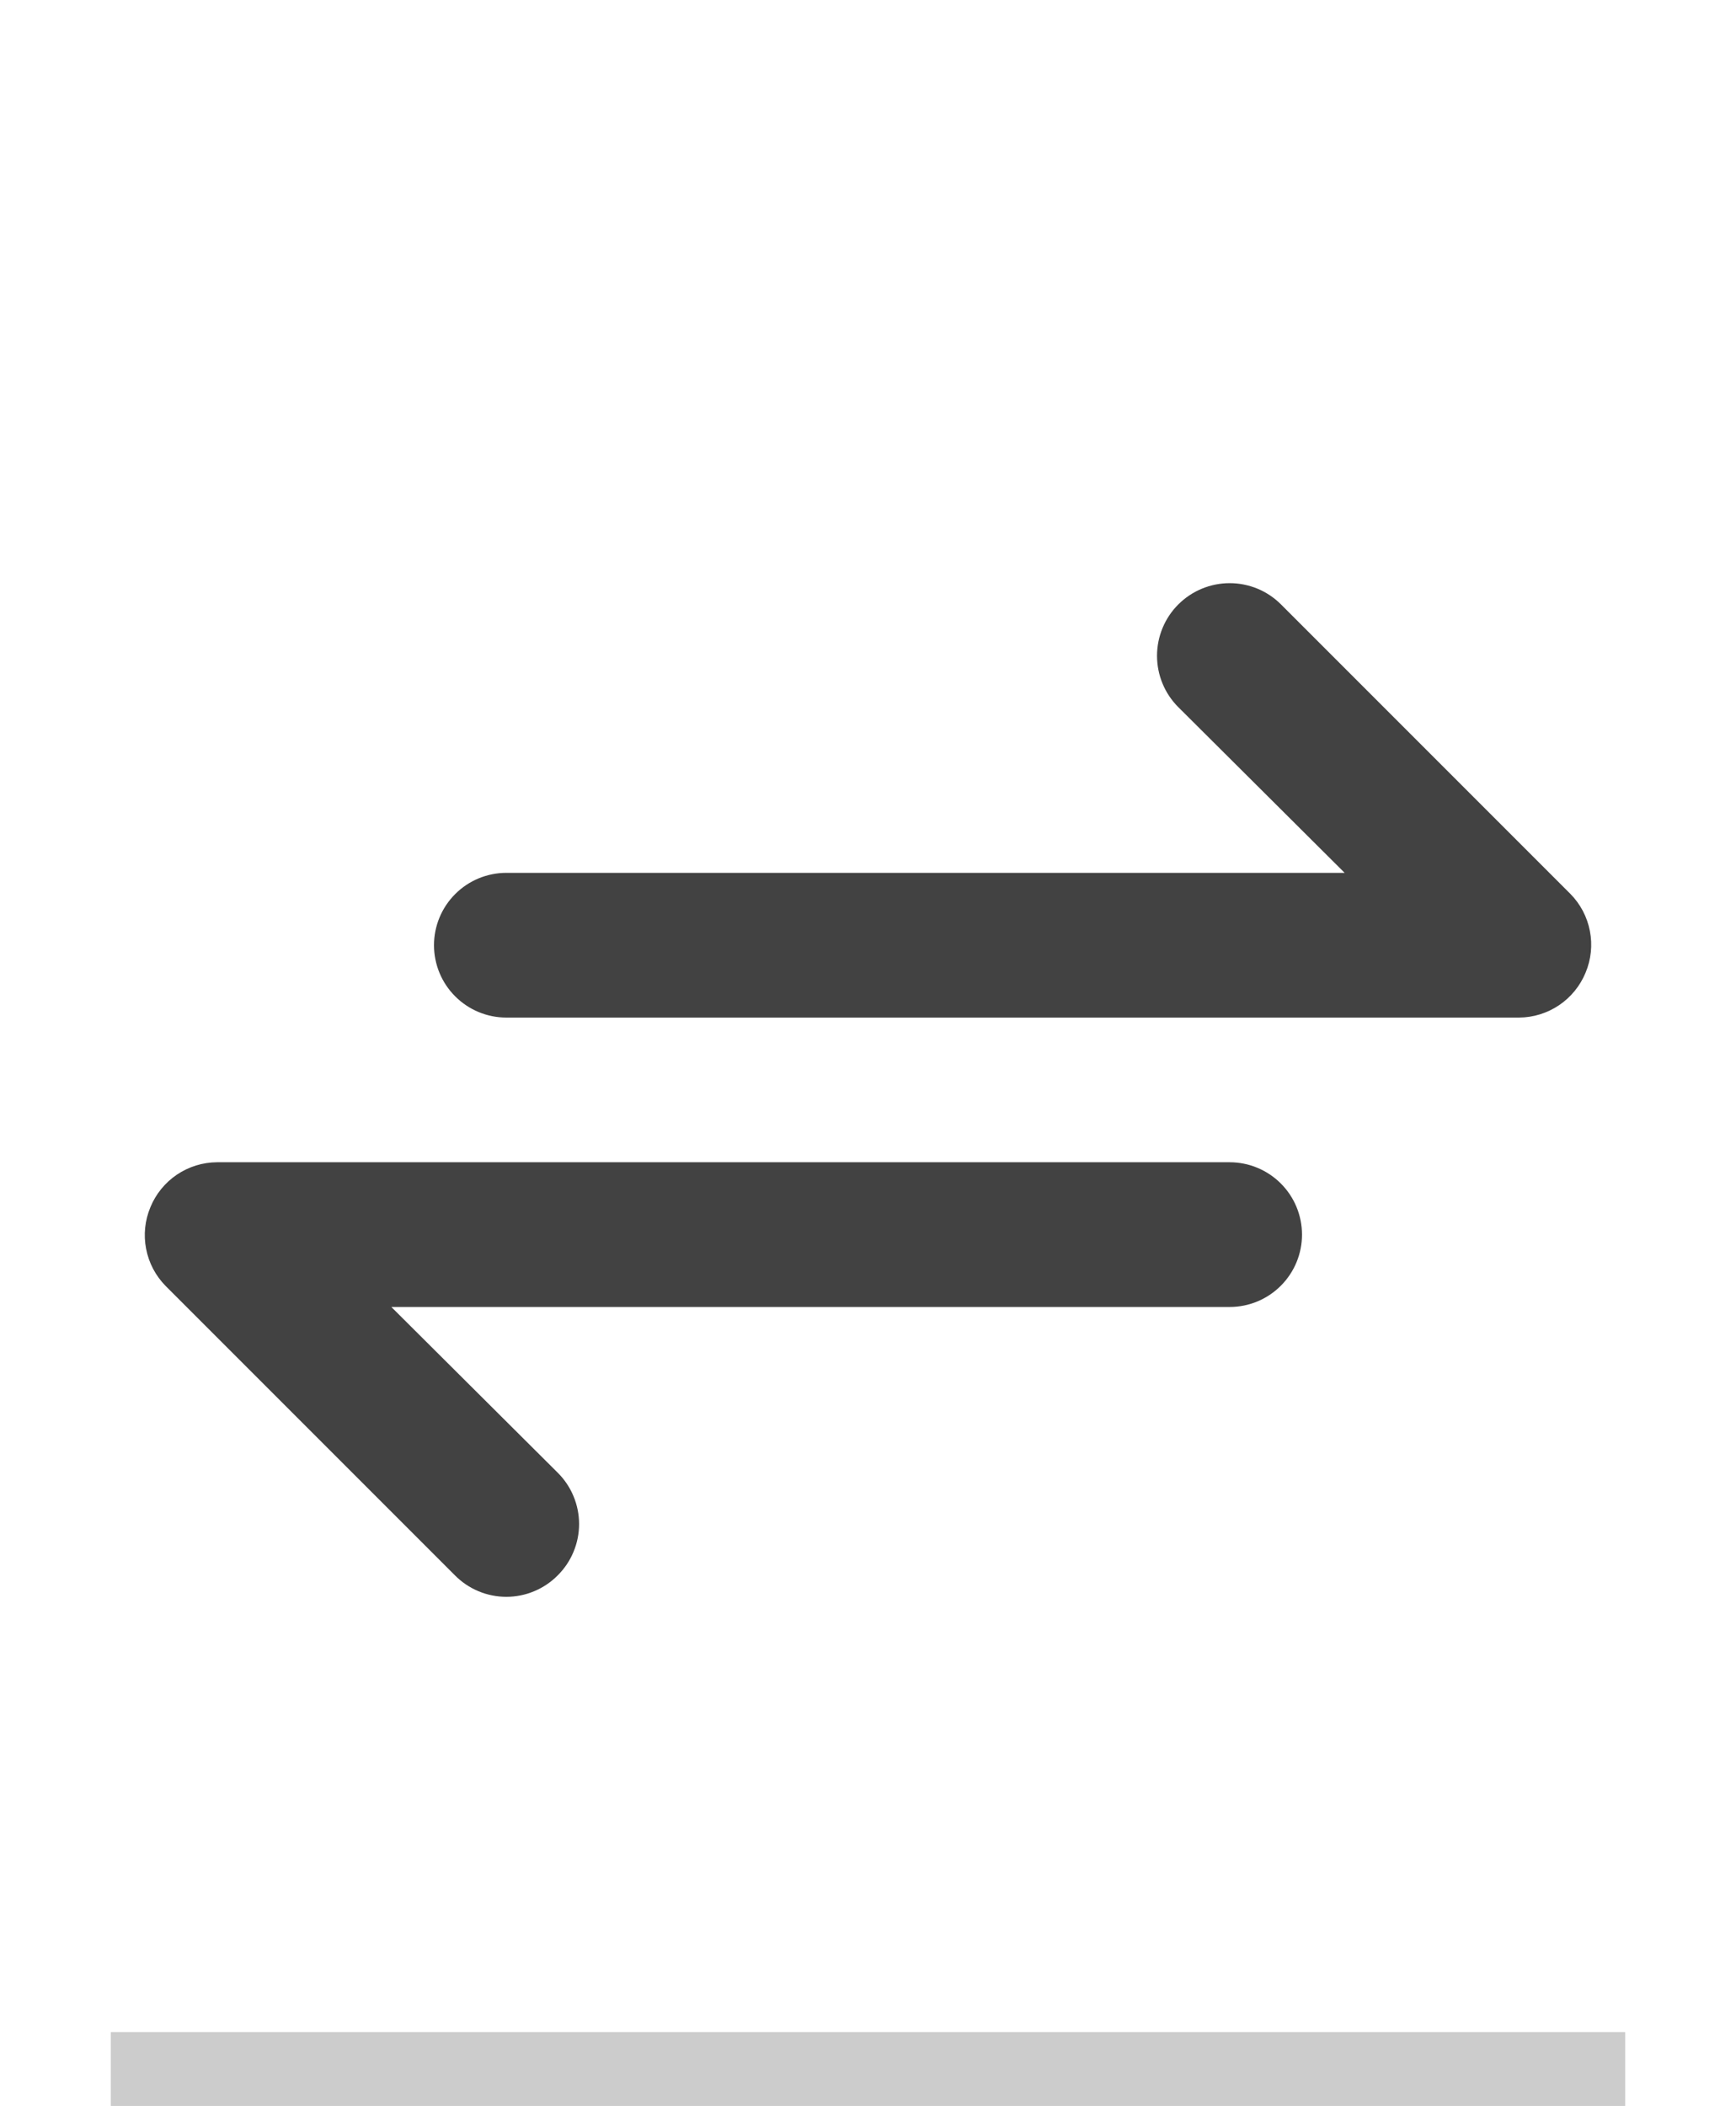 <svg width="47" height="57" viewBox="0 0 47 57" fill="none" xmlns="http://www.w3.org/2000/svg">
<path d="M42.515 24.193L34.682 16.36C34.499 16.177 34.283 16.032 34.044 15.933C33.806 15.835 33.55 15.784 33.292 15.784C32.77 15.784 32.27 15.991 31.901 16.36C31.532 16.728 31.325 17.229 31.325 17.75C31.325 18.271 31.532 18.772 31.901 19.14L36.405 23.625H13.708C13.189 23.625 12.691 23.831 12.324 24.199C11.956 24.566 11.75 25.064 11.75 25.583C11.75 26.103 11.956 26.601 12.324 26.968C12.691 27.335 13.189 27.542 13.708 27.542H41.125C41.512 27.54 41.889 27.423 42.21 27.207C42.53 26.991 42.78 26.685 42.927 26.328C43.077 25.971 43.118 25.578 43.044 25.198C42.971 24.818 42.787 24.468 42.515 24.193V24.193ZM33.292 31.458H5.875C5.488 31.46 5.111 31.577 4.79 31.793C4.47 32.009 4.22 32.315 4.073 32.672C3.923 33.029 3.882 33.422 3.956 33.802C4.029 34.182 4.213 34.532 4.485 34.807L12.318 42.64C12.5 42.824 12.717 42.97 12.955 43.069C13.194 43.169 13.45 43.22 13.708 43.22C13.967 43.22 14.223 43.169 14.461 43.069C14.7 42.97 14.917 42.824 15.099 42.64C15.282 42.458 15.428 42.242 15.527 42.003C15.627 41.764 15.678 41.508 15.678 41.25C15.678 40.992 15.627 40.736 15.527 40.497C15.428 40.258 15.282 40.042 15.099 39.86L10.595 35.375H33.292C33.811 35.375 34.309 35.169 34.676 34.801C35.044 34.434 35.25 33.936 35.25 33.417C35.25 32.897 35.044 32.399 34.676 32.032C34.309 31.665 33.811 31.458 33.292 31.458Z" fill="#424242"/>
<line x1="3" y1="56" x2="44" y2="56" stroke="#CCCCCC" stroke-width="2"/>
</svg>
